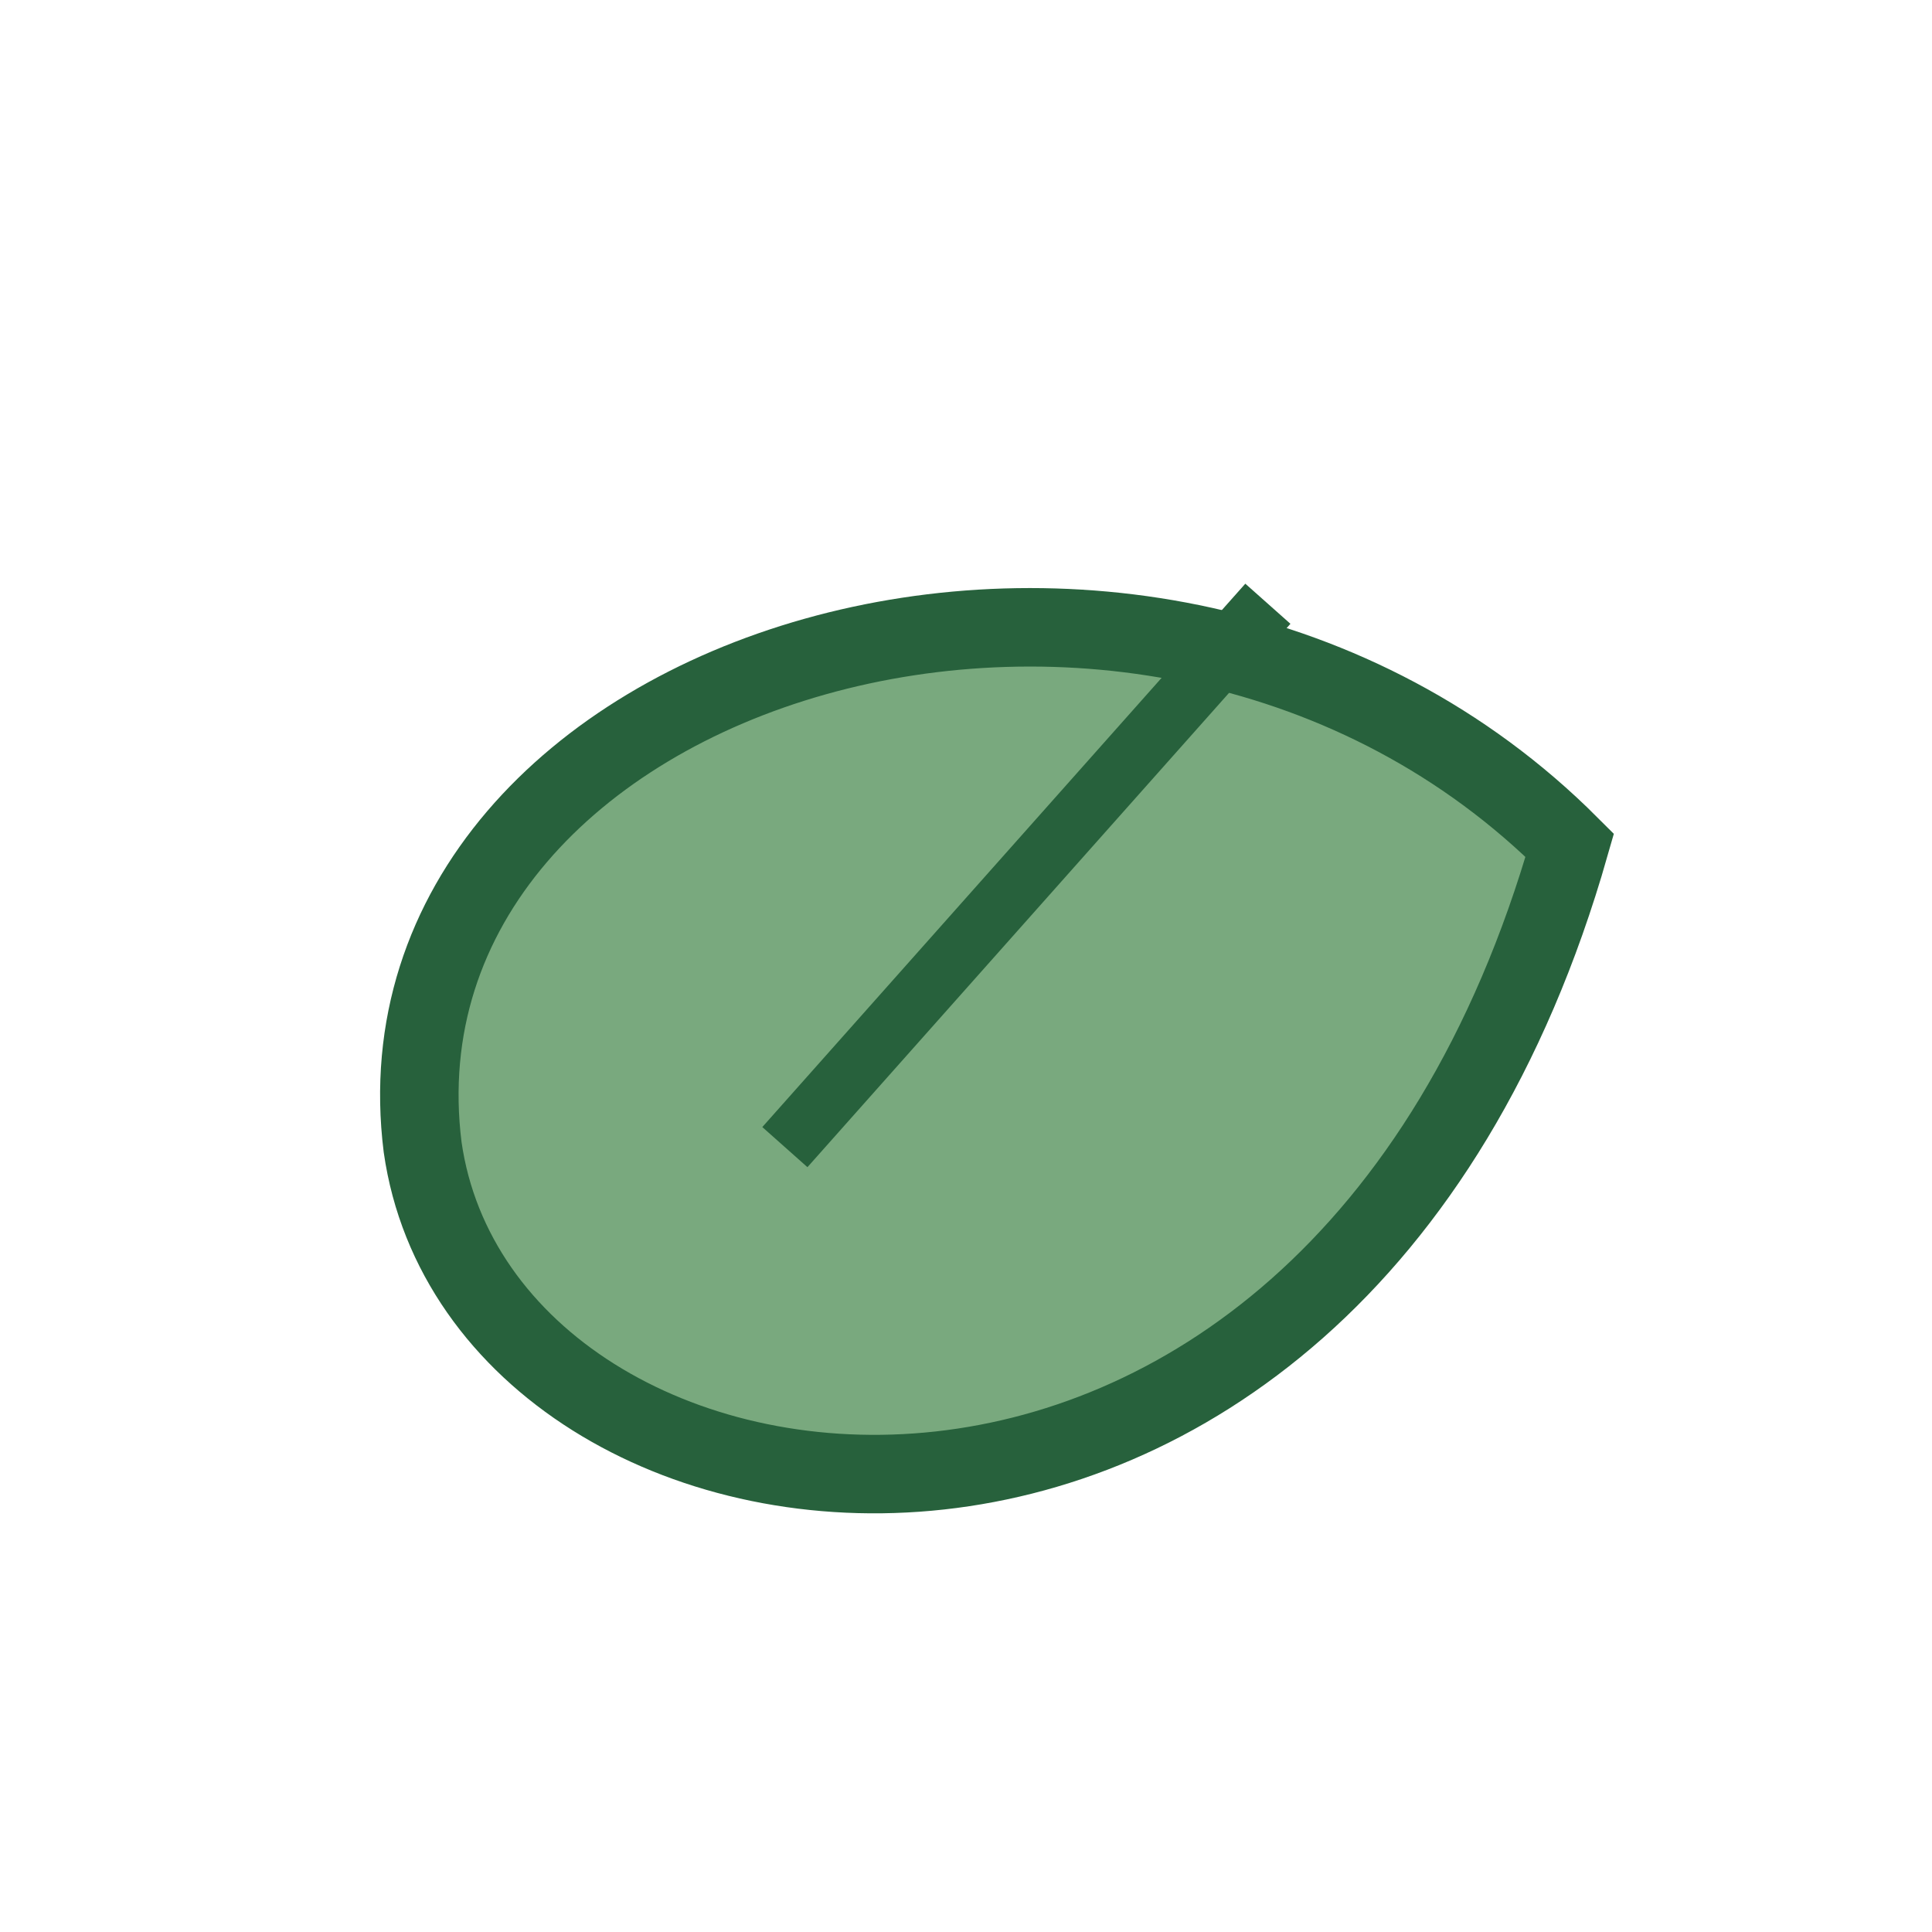 <?xml version="1.0" encoding="UTF-8"?>
<svg xmlns="http://www.w3.org/2000/svg" width="32" height="32" viewBox="0 0 32 32"><path d="M26 14C22 28 8 26 7 19 6 11 19 7 26 14Z" fill="#79A97E" stroke="#27613C" stroke-width="1.3"/><path d="M13 19l8-9" stroke="#27613C" stroke-width="1"/></svg>